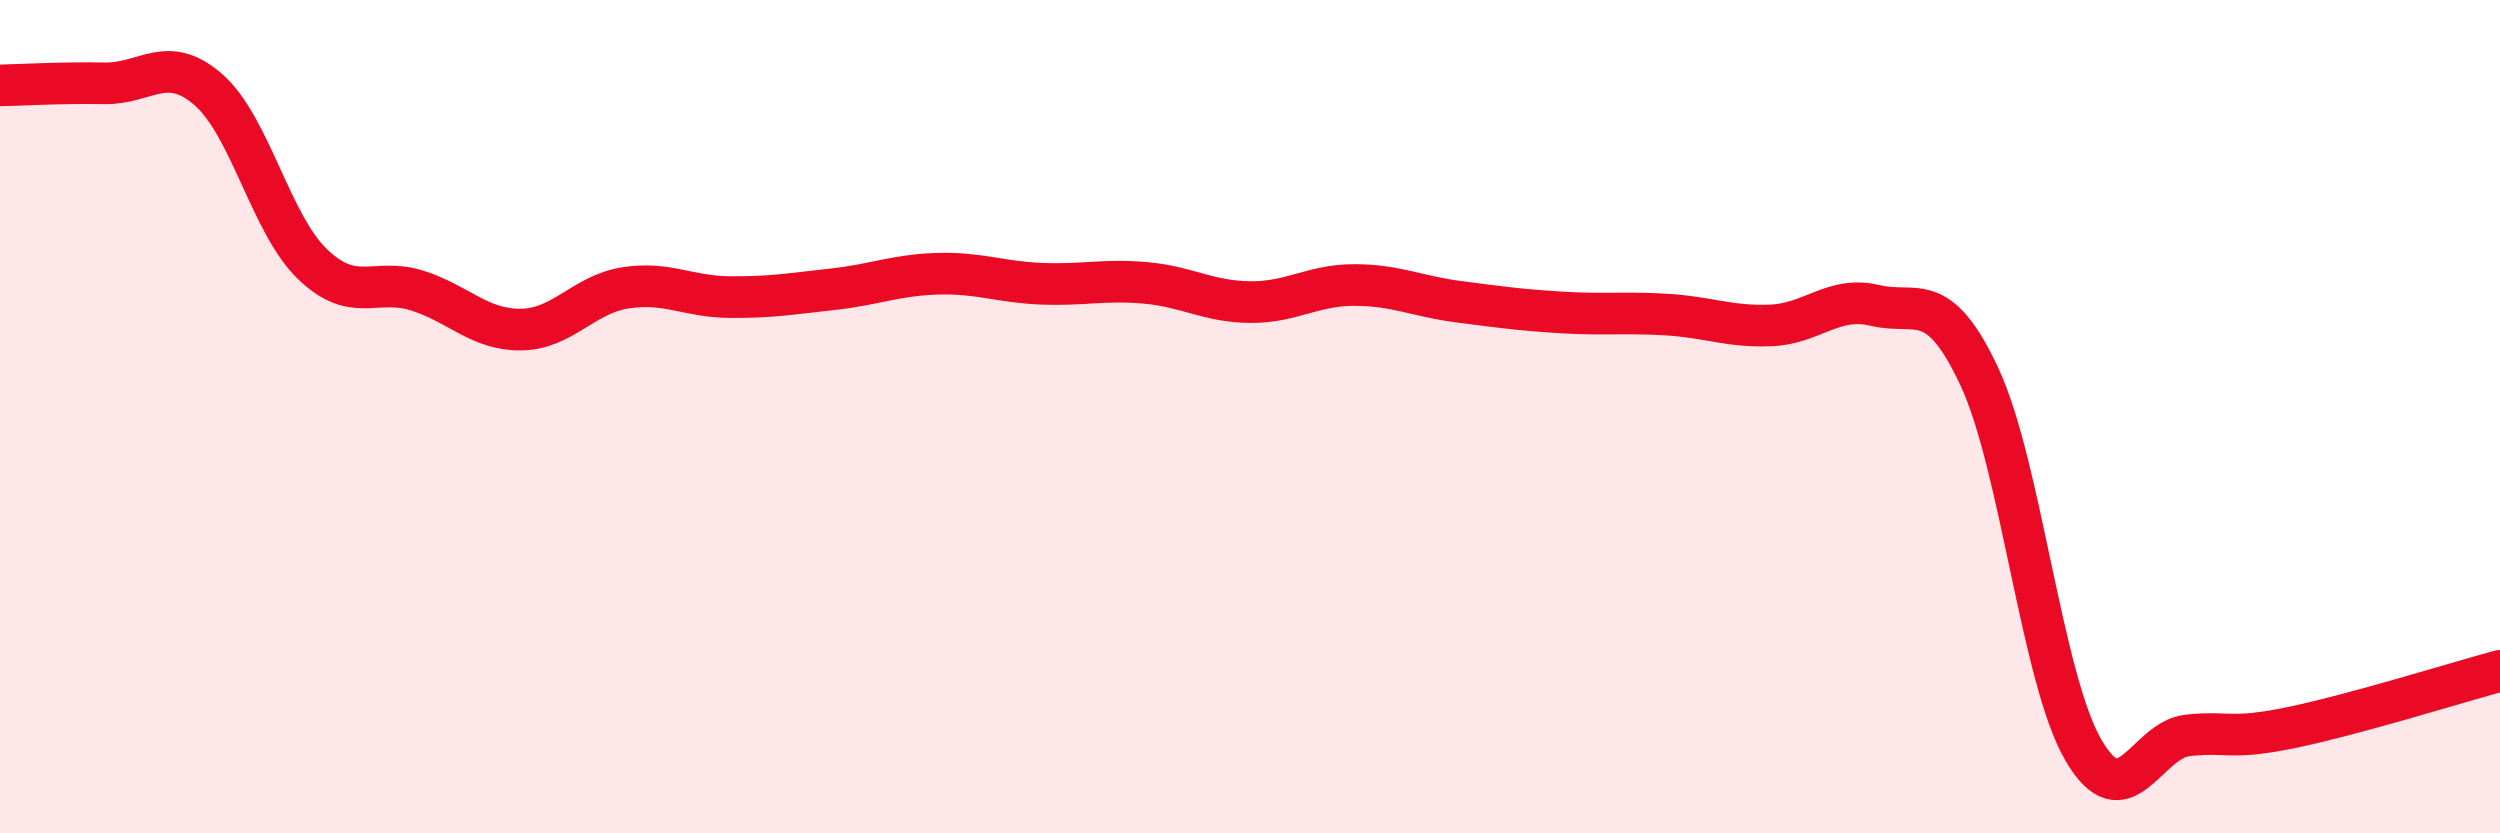
    <svg width="60" height="20" viewBox="0 0 60 20" xmlns="http://www.w3.org/2000/svg">
      <path
        d="M 0,2.05 C 0.5,2.04 1.5,1.98 2.5,2 C 3.5,2.02 4,1.28 5,2.15 C 6,3.02 6.5,5.38 7.5,6.34 C 8.5,7.3 9,6.66 10,6.97 C 11,7.28 11.5,7.92 12.5,7.91 C 13.5,7.9 14,7.07 15,6.91 C 16,6.75 16.5,7.12 17.5,7.13 C 18.5,7.14 19,7.05 20,6.94 C 21,6.83 21.5,6.6 22.5,6.57 C 23.5,6.54 24,6.77 25,6.81 C 26,6.85 26.5,6.7 27.5,6.79 C 28.5,6.88 29,7.24 30,7.25 C 31,7.26 31.5,6.84 32.5,6.84 C 33.5,6.84 34,7.11 35,7.24 C 36,7.37 36.5,7.44 37.5,7.5 C 38.5,7.56 39,7.49 40,7.55 C 41,7.61 41.5,7.85 42.5,7.81 C 43.5,7.77 44,7.09 45,7.33 C 46,7.57 46.5,6.9 47.5,9.03 C 48.5,11.16 49,16.28 50,18 C 51,19.72 51.5,17.76 52.5,17.65 C 53.5,17.54 53.5,17.77 55,17.46 C 56.5,17.15 59,16.37 60,16.1L60 20L0 20Z"
        fill="#EB0A25"
        opacity="0.1"
        stroke-linecap="round"
        stroke-linejoin="round"
      />
      <path
        d="M 0,2.05 C 0.5,2.04 1.5,1.98 2.5,2 C 3.5,2.02 4,1.28 5,2.15 C 6,3.02 6.5,5.38 7.5,6.34 C 8.5,7.3 9,6.66 10,6.97 C 11,7.28 11.5,7.92 12.5,7.91 C 13.5,7.9 14,7.07 15,6.91 C 16,6.75 16.5,7.12 17.5,7.13 C 18.5,7.14 19,7.05 20,6.94 C 21,6.83 21.5,6.6 22.5,6.57 C 23.5,6.54 24,6.77 25,6.81 C 26,6.85 26.5,6.7 27.5,6.79 C 28.5,6.88 29,7.24 30,7.25 C 31,7.26 31.5,6.84 32.5,6.84 C 33.5,6.84 34,7.11 35,7.24 C 36,7.37 36.5,7.44 37.5,7.5 C 38.5,7.56 39,7.49 40,7.55 C 41,7.61 41.5,7.85 42.5,7.81 C 43.5,7.77 44,7.09 45,7.33 C 46,7.57 46.5,6.9 47.5,9.03 C 48.5,11.16 49,16.28 50,18 C 51,19.72 51.5,17.76 52.5,17.65 C 53.5,17.54 53.5,17.77 55,17.46 C 56.5,17.15 59,16.37 60,16.1"
        stroke="#EB0A25"
        stroke-width="1"
        fill="none"
        stroke-linecap="round"
        stroke-linejoin="round"
      />
    </svg>
  